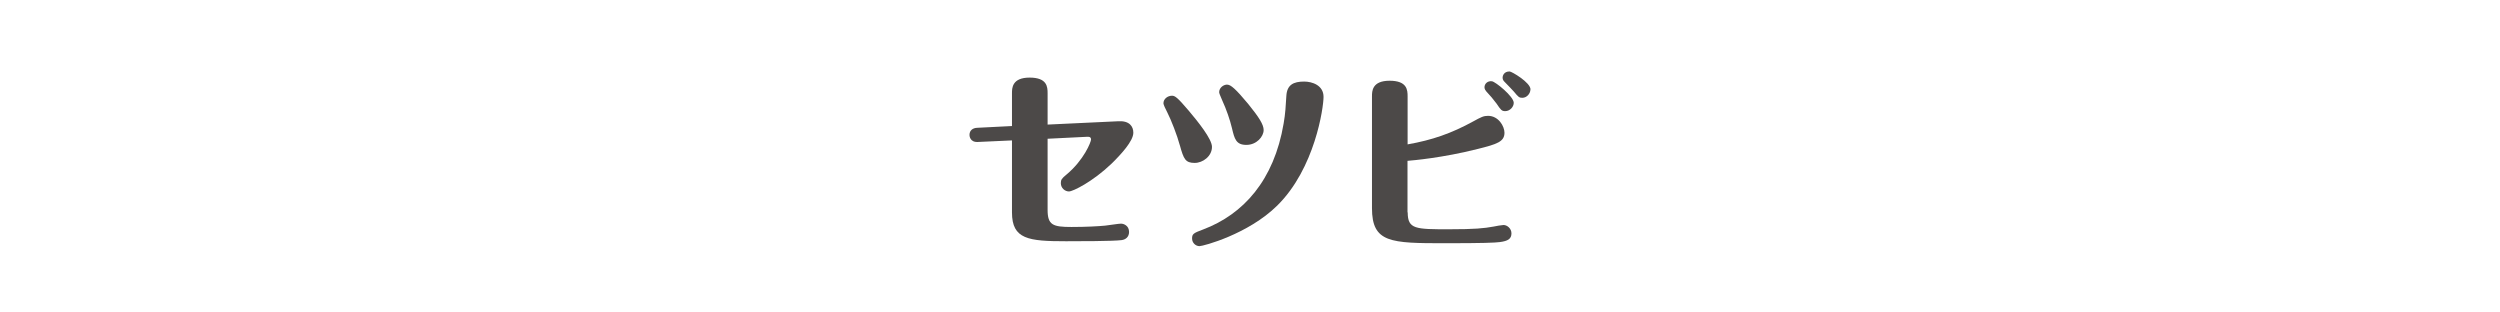 <?xml version="1.0" encoding="UTF-8"?>
<svg id="_レイヤー_2" data-name="レイヤー 2" xmlns="http://www.w3.org/2000/svg" viewBox="0 0 240 30">
  <defs>
    <style>
      .cls-1 {
        fill: #fff;
      }

      .cls-2 {
        fill: #4c4948;
      }
    </style>
  </defs>
  <g id="_レイヤー_1-2" data-name="レイヤー 1">
    <g id="banner-setsubi">
      <rect class="cls-1" width="240" height="30"/>
      <g>
        <path class="cls-2" d="M107.37,11.64c1.06-.06,1.43,.5,1.43,1.1,0,.8-1.17,2.07-2.1,2.98-1.81,1.73-3.7,2.66-4.08,2.66s-.78-.32-.78-.8c0-.33,.09-.45,.54-.82,1.68-1.4,2.36-3.13,2.36-3.37,0-.28-.26-.26-.35-.26l-3.82,.19v6.83c0,1.45,.5,1.64,2.29,1.64,1.45,0,2.62-.07,3.24-.13,.24-.02,1.28-.19,1.51-.19,.28,0,.78,.2,.78,.8,0,.47-.32,.73-.71,.78-.74,.11-4.28,.11-5.34,.11-3.61,0-5.19-.19-5.19-2.76v-6.92l-3.28,.15c-.75,.04-.8-.58-.8-.67,0-.43,.3-.67,.73-.69l3.35-.17v-3.16c0-.47,0-1.49,1.69-1.49s1.73,.89,1.73,1.51v3l6.79-.32Z"/>
        <path class="cls-2" d="M113.27,13.97c-.26-.97-.84-2.46-1.21-3.18-.17-.33-.37-.74-.37-.87,0-.43,.41-.73,.82-.73,.28,0,.5,.13,1.62,1.45,.86,1.02,2.22,2.7,2.22,3.46,0,.89-.87,1.54-1.66,1.54-.89,0-1.06-.37-1.42-1.68Zm13.79-4.67c0,1.02-.82,6.87-4.45,10.44-2.79,2.75-7.11,3.89-7.46,3.89s-.71-.3-.71-.73,.11-.52,1.06-.87c3.85-1.45,6.81-4.71,7.73-10.18,.17-.95,.2-1.71,.26-2.64,.06-1.06,.67-1.38,1.71-1.38,.76,0,1.86,.35,1.86,1.47Zm-9.23-1.17c.32,0,.8,.41,1.99,1.84,1.04,1.28,1.49,1.99,1.49,2.51,0,.63-.67,1.43-1.66,1.43s-1.14-.58-1.38-1.6c-.19-.8-.54-1.82-.93-2.66-.22-.5-.3-.71-.3-.8,0-.41,.39-.73,.78-.73Z"/>
        <path class="cls-2" d="M135.14,20.39c0,1.62,.76,1.62,3.97,1.62,2.48,0,3.35-.09,4.28-.26,.17-.04,.8-.15,.95-.15,.35,0,.76,.34,.76,.8,0,.54-.35,.74-1.12,.84-.47,.06-1.54,.11-5.27,.11-5.21,0-7-.04-7-3.37V9.24c0-.47,0-1.49,1.69-1.49s1.73,.89,1.73,1.51v4.6c2.35-.41,4.21-1.06,6.29-2.2,.78-.43,1.01-.54,1.43-.54,1.02,0,1.58,1.02,1.58,1.62,0,.86-.71,1.1-2.57,1.56-3.39,.86-6.25,1.1-6.74,1.14v4.95Zm10.18-10.52c0,.39-.37,.8-.82,.8-.34,0-.43-.13-.82-.71-.3-.41-.65-.82-1-1.19-.06-.07-.17-.22-.17-.39,0-.34,.3-.63,.71-.58,.35,.04,2.1,1.47,2.1,2.07Zm1.6-1.28c0,.37-.33,.8-.78,.8-.3,0-.37-.07-.82-.61-.07-.09-.58-.61-.87-.91-.11-.11-.2-.22-.2-.41,0-.2,.13-.6,.67-.6,.2,0,2.01,1.06,2.01,1.73Z"/>
      </g>
    </g>
  </g>
</svg>